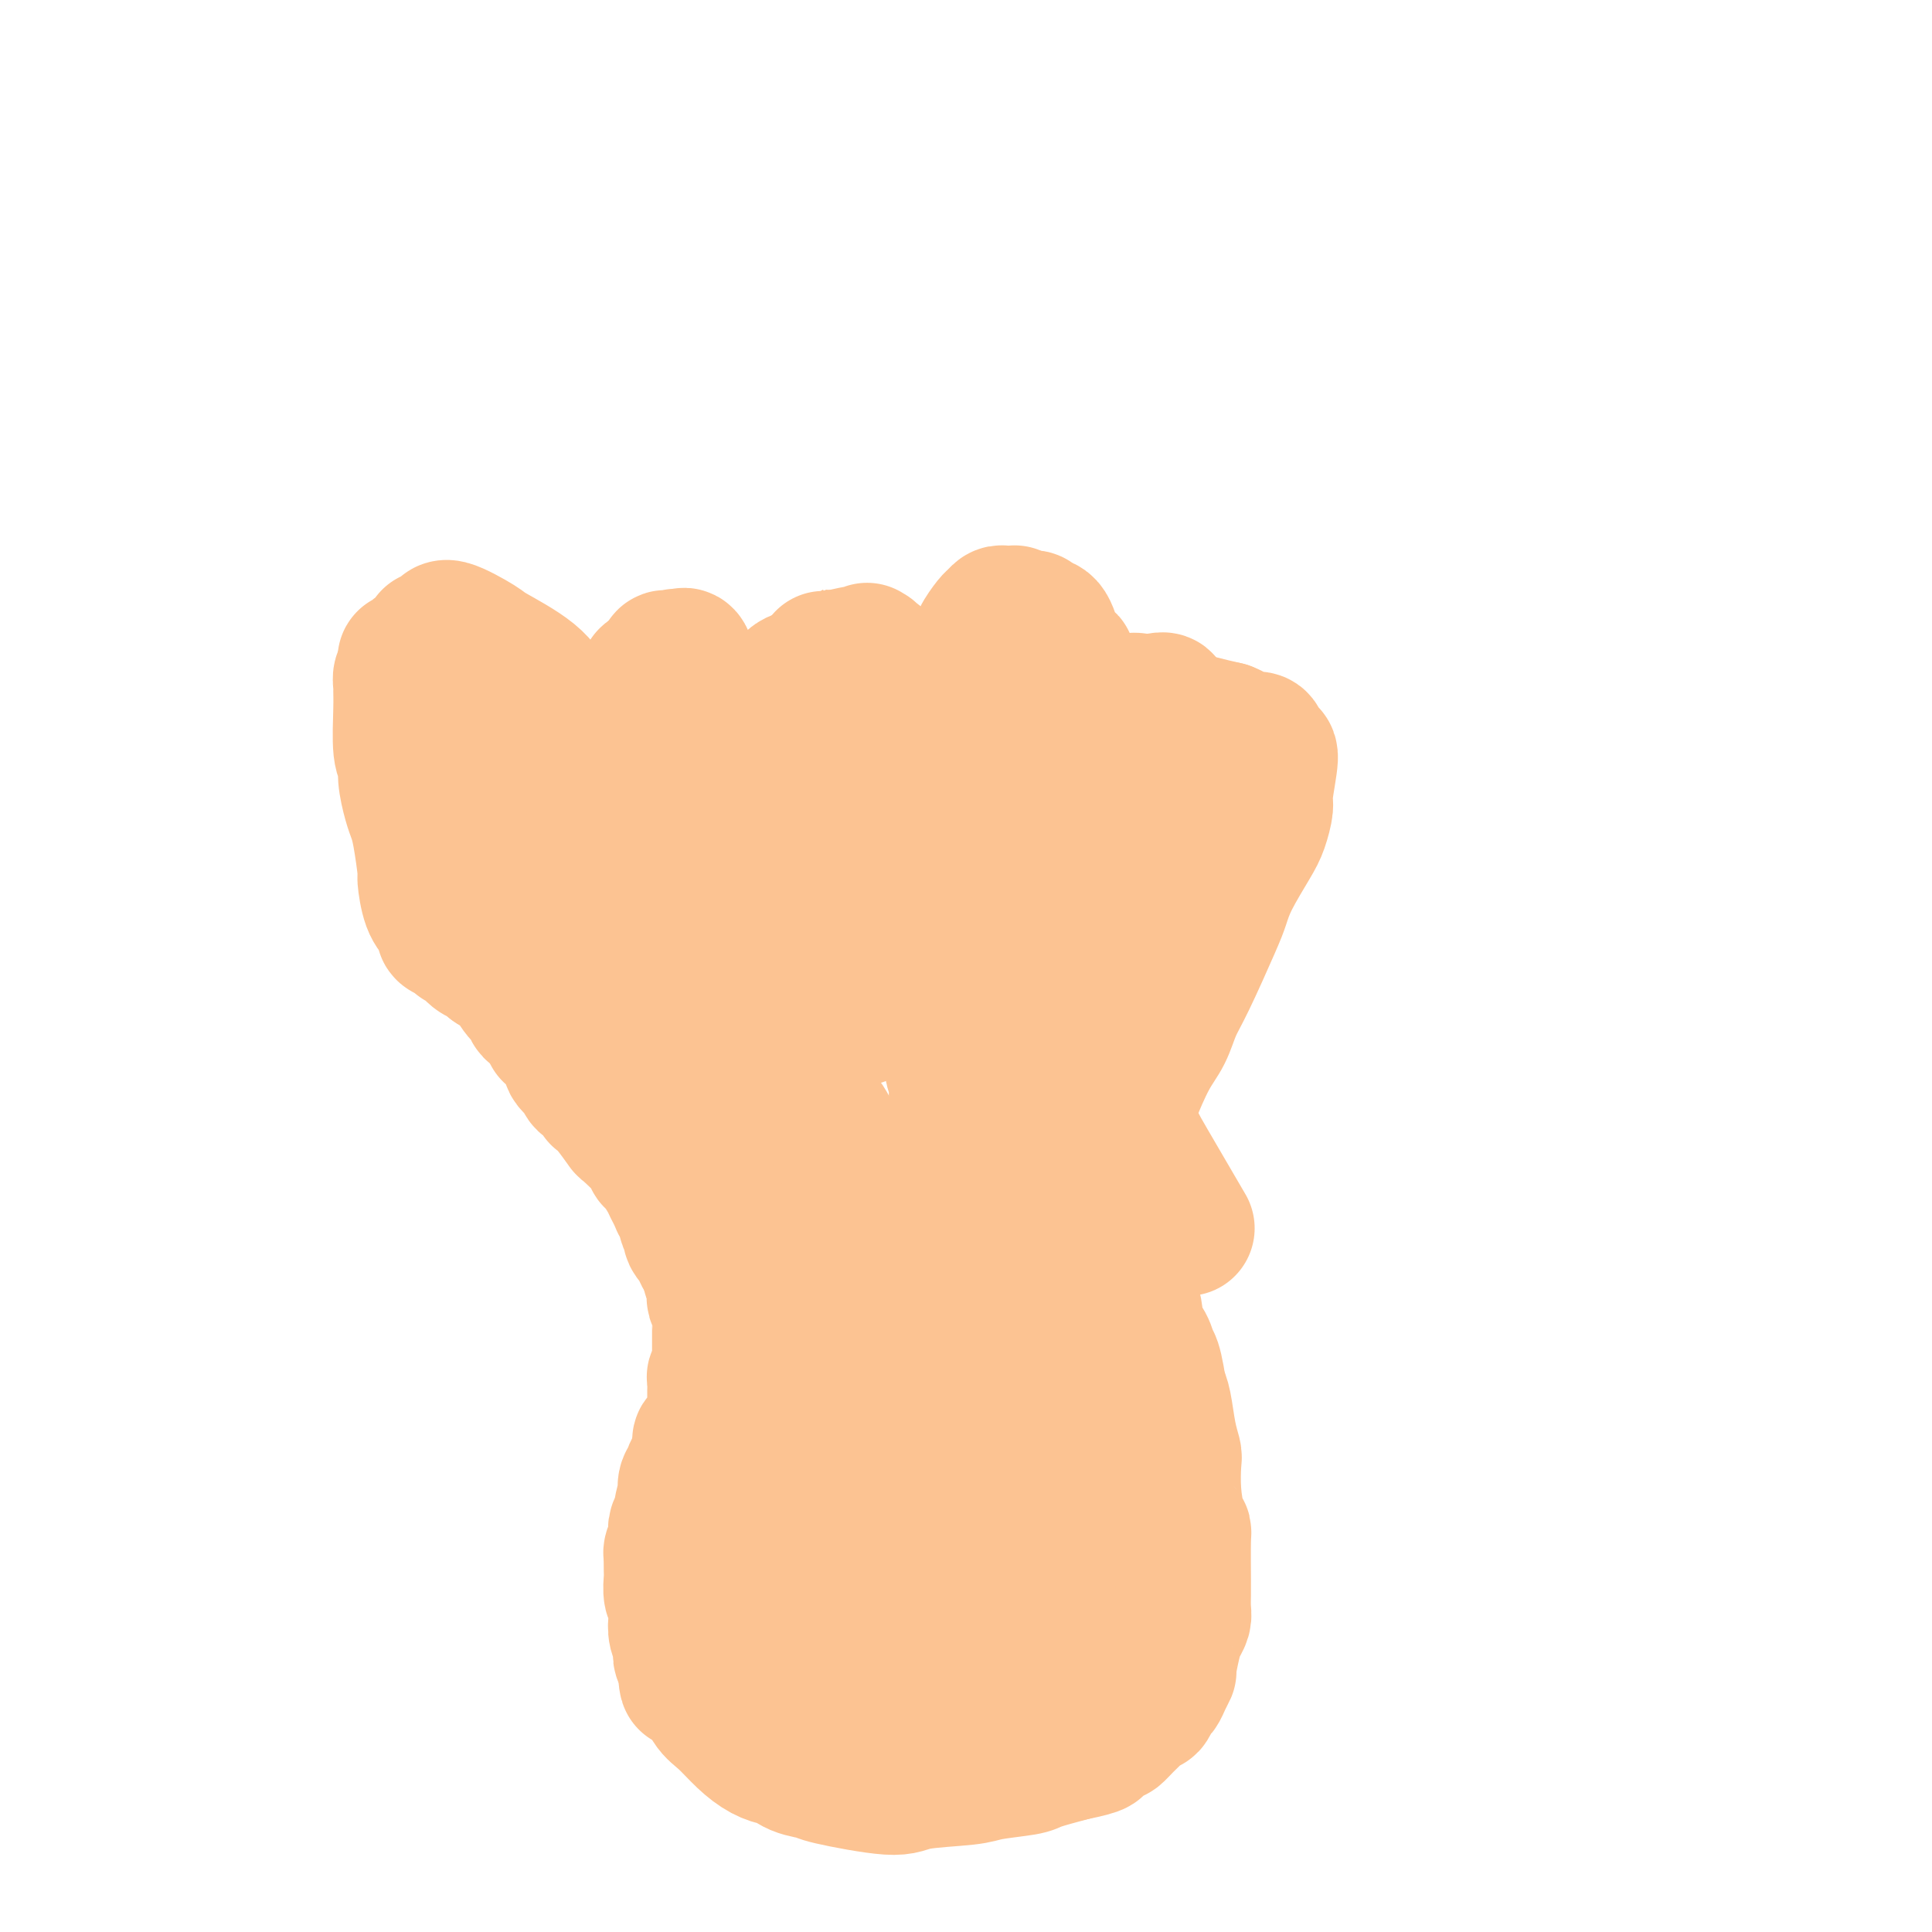 <svg viewBox='0 0 400 400' version='1.1' xmlns='http://www.w3.org/2000/svg' xmlns:xlink='http://www.w3.org/1999/xlink'><g fill='none' stroke='#FCC392' stroke-width='28' stroke-linecap='round' stroke-linejoin='round'><path d='M169,314c-0.084,1.015 -0.167,2.029 0,3c0.167,0.971 0.585,1.897 1,4c0.415,2.103 0.827,5.383 1,7c0.173,1.617 0.106,1.570 0,2c-0.106,0.430 -0.251,1.336 0,2c0.251,0.664 0.896,1.084 1,2c0.104,0.916 -0.335,2.327 0,3c0.335,0.673 1.443,0.608 2,1c0.557,0.392 0.563,1.243 1,2c0.437,0.757 1.307,1.421 2,2c0.693,0.579 1.211,1.072 2,2c0.789,0.928 1.849,2.290 3,3c1.151,0.710 2.392,0.769 3,1c0.608,0.231 0.581,0.635 1,1c0.419,0.365 1.282,0.690 2,1c0.718,0.310 1.291,0.605 2,1c0.709,0.395 1.556,0.892 2,1c0.444,0.108 0.486,-0.171 1,0c0.514,0.171 1.500,0.792 2,1c0.500,0.208 0.516,0.004 1,0c0.484,-0.004 1.438,0.191 3,0c1.562,-0.191 3.732,-0.769 5,-1c1.268,-0.231 1.634,-0.116 2,0'/><path d='M206,352c2.755,-0.180 2.644,-0.629 3,-1c0.356,-0.371 1.181,-0.663 2,-1c0.819,-0.337 1.634,-0.720 2,-1c0.366,-0.280 0.283,-0.456 1,-1c0.717,-0.544 2.233,-1.456 3,-2c0.767,-0.544 0.784,-0.722 1,-1c0.216,-0.278 0.631,-0.658 1,-1c0.369,-0.342 0.691,-0.647 1,-1c0.309,-0.353 0.604,-0.755 1,-1c0.396,-0.245 0.894,-0.332 1,-1c0.106,-0.668 -0.178,-1.918 0,-3c0.178,-1.082 0.819,-1.998 1,-3c0.181,-1.002 -0.098,-2.092 0,-2c0.098,0.092 0.573,1.366 0,-1c-0.573,-2.366 -2.193,-8.372 -3,-11c-0.807,-2.628 -0.799,-1.877 -1,-2c-0.201,-0.123 -0.611,-1.121 -1,-2c-0.389,-0.879 -0.759,-1.639 -1,-2c-0.241,-0.361 -0.354,-0.321 -1,-1c-0.646,-0.679 -1.825,-2.076 -3,-3c-1.175,-0.924 -2.344,-1.376 -3,-2c-0.656,-0.624 -0.797,-1.421 -2,-2c-1.203,-0.579 -3.466,-0.940 -5,-1c-1.534,-0.060 -2.339,0.180 -3,0c-0.661,-0.180 -1.178,-0.779 -2,-1c-0.822,-0.221 -1.949,-0.063 -3,0c-1.051,0.063 -2.025,0.032 -3,0'/><path d='M192,305c-3.374,-0.391 -3.811,-0.369 -4,0c-0.189,0.369 -0.132,1.084 0,1c0.132,-0.084 0.340,-0.966 -1,0c-1.340,0.966 -4.227,3.780 -6,6c-1.773,2.220 -2.432,3.846 -3,5c-0.568,1.154 -1.044,1.836 -2,3c-0.956,1.164 -2.391,2.811 -3,4c-0.609,1.189 -0.391,1.921 0,3c0.391,1.079 0.955,2.507 1,3c0.045,0.493 -0.429,0.051 2,2c2.429,1.949 7.763,6.288 10,8c2.237,1.712 1.378,0.798 2,1c0.622,0.202 2.724,1.520 4,2c1.276,0.480 1.725,0.124 2,0c0.275,-0.124 0.374,-0.014 1,0c0.626,0.014 1.778,-0.068 3,0c1.222,0.068 2.515,0.286 3,0c0.485,-0.286 0.161,-1.078 1,-2c0.839,-0.922 2.841,-1.975 4,-3c1.159,-1.025 1.476,-2.021 2,-3c0.524,-0.979 1.254,-1.939 2,-3c0.746,-1.061 1.509,-2.223 2,-3c0.491,-0.777 0.709,-1.171 1,-2c0.291,-0.829 0.655,-2.094 1,-3c0.345,-0.906 0.673,-1.453 1,-2'/><path d='M215,322c2.395,-3.432 1.384,-1.511 1,-1c-0.384,0.511 -0.139,-0.388 0,-1c0.139,-0.612 0.174,-0.937 0,-1c-0.174,-0.063 -0.555,0.135 -1,0c-0.445,-0.135 -0.953,-0.603 -1,-1c-0.047,-0.397 0.369,-0.723 0,-1c-0.369,-0.277 -1.521,-0.505 -2,-1c-0.479,-0.495 -0.286,-1.256 -2,-2c-1.714,-0.744 -5.337,-1.469 -7,-2c-1.663,-0.531 -1.366,-0.867 -2,-1c-0.634,-0.133 -2.197,-0.061 -3,0c-0.803,0.061 -0.844,0.113 -1,0c-0.156,-0.113 -0.427,-0.389 -1,0c-0.573,0.389 -1.448,1.443 -2,2c-0.552,0.557 -0.781,0.618 -1,1c-0.219,0.382 -0.430,1.087 -1,2c-0.570,0.913 -1.500,2.036 -2,3c-0.500,0.964 -0.568,1.770 -1,2c-0.432,0.230 -1.226,-0.117 -1,1c0.226,1.117 1.472,3.699 2,5c0.528,1.301 0.337,1.320 1,2c0.663,0.680 2.180,2.021 3,3c0.820,0.979 0.941,1.597 2,2c1.059,0.403 3.054,0.591 4,1c0.946,0.409 0.842,1.038 1,1c0.158,-0.038 0.578,-0.742 1,-1c0.422,-0.258 0.844,-0.069 1,0c0.156,0.069 0.044,0.020 0,0c-0.044,-0.020 -0.022,-0.010 0,0'/><path d='M203,335c1.378,0.097 1.323,-0.159 0,-3c-1.323,-2.841 -3.915,-8.266 -5,-11c-1.085,-2.734 -0.662,-2.777 -1,-4c-0.338,-1.223 -1.437,-3.627 -2,-5c-0.563,-1.373 -0.589,-1.714 -1,-3c-0.411,-1.286 -1.205,-3.517 -2,-5c-0.795,-1.483 -1.590,-2.218 -2,-3c-0.410,-0.782 -0.436,-1.612 -2,2c-1.564,3.612 -4.668,11.664 -6,15c-1.332,3.336 -0.893,1.955 -1,2c-0.107,0.045 -0.759,1.515 -1,2c-0.241,0.485 -0.070,-0.016 0,0c0.070,0.016 0.041,0.548 0,1c-0.041,0.452 -0.093,0.822 0,1c0.093,0.178 0.333,0.163 0,0c-0.333,-0.163 -1.238,-0.475 0,0c1.238,0.475 4.619,1.738 8,3'/><path d='M188,327c1.566,1.094 1.482,1.329 3,1c1.518,-0.329 4.639,-1.224 7,-2c2.361,-0.776 3.963,-1.435 5,-2c1.037,-0.565 1.510,-1.037 3,-2c1.490,-0.963 3.997,-2.418 5,-3c1.003,-0.582 0.501,-0.291 0,0'/><path d='M184,298c-3.525,1.101 -7.050,2.202 -9,3c-1.950,0.798 -2.327,1.293 -3,2c-0.673,0.707 -1.644,1.627 -3,3c-1.356,1.373 -3.099,3.200 -4,4c-0.901,0.800 -0.960,0.574 -1,1c-0.040,0.426 -0.059,1.502 0,2c0.059,0.498 0.198,0.416 0,1c-0.198,0.584 -0.734,1.835 -1,3c-0.266,1.165 -0.264,2.245 0,3c0.264,0.755 0.788,1.187 1,3c0.212,1.813 0.110,5.008 0,7c-0.110,1.992 -0.230,2.781 0,4c0.230,1.219 0.809,2.869 1,4c0.191,1.131 -0.005,1.745 0,2c0.005,0.255 0.213,0.153 1,1c0.787,0.847 2.154,2.644 3,4c0.846,1.356 1.172,2.272 2,3c0.828,0.728 2.159,1.269 3,2c0.841,0.731 1.191,1.652 3,3c1.809,1.348 5.075,3.121 7,4c1.925,0.879 2.507,0.863 3,1c0.493,0.137 0.895,0.429 3,1c2.105,0.571 5.913,1.423 8,2c2.087,0.577 2.453,0.879 3,1c0.547,0.121 1.273,0.060 2,0'/><path d='M203,362c5.273,1.151 5.457,-0.472 6,-1c0.543,-0.528 1.445,0.038 2,0c0.555,-0.038 0.762,-0.679 1,-1c0.238,-0.321 0.507,-0.322 2,-1c1.493,-0.678 4.211,-2.034 6,-3c1.789,-0.966 2.649,-1.543 5,-3c2.351,-1.457 6.192,-3.794 8,-5c1.808,-1.206 1.585,-1.280 2,-2c0.415,-0.720 1.470,-2.087 2,-3c0.530,-0.913 0.535,-1.371 1,-3c0.465,-1.629 1.390,-4.428 2,-6c0.610,-1.572 0.907,-1.916 1,-3c0.093,-1.084 -0.017,-2.909 0,-5c0.017,-2.091 0.159,-4.447 0,-6c-0.159,-1.553 -0.621,-2.302 -1,-3c-0.379,-0.698 -0.674,-1.344 -1,-2c-0.326,-0.656 -0.683,-1.320 -1,-2c-0.317,-0.680 -0.593,-1.375 -1,-2c-0.407,-0.625 -0.943,-1.180 -2,-2c-1.057,-0.820 -2.633,-1.903 -4,-3c-1.367,-1.097 -2.523,-2.206 -3,-3c-0.477,-0.794 -0.273,-1.273 -1,-2c-0.727,-0.727 -2.383,-1.701 -3,-2c-0.617,-0.299 -0.193,0.077 -1,-1c-0.807,-1.077 -2.845,-3.608 -4,-5c-1.155,-1.392 -1.426,-1.644 -2,-2c-0.574,-0.356 -1.450,-0.816 -2,-1c-0.550,-0.184 -0.775,-0.092 -1,0'/><path d='M214,290c-4.078,-4.019 -2.272,-2.565 -3,-2c-0.728,0.565 -3.991,0.242 -6,0c-2.009,-0.242 -2.766,-0.405 -4,-1c-1.234,-0.595 -2.947,-1.624 -4,-2c-1.053,-0.376 -1.448,-0.100 -2,0c-0.552,0.100 -1.261,0.024 -2,0c-0.739,-0.024 -1.508,0.005 -2,0c-0.492,-0.005 -0.706,-0.045 -1,0c-0.294,0.045 -0.667,0.173 -2,1c-1.333,0.827 -3.626,2.351 -5,3c-1.374,0.649 -1.829,0.422 -3,1c-1.171,0.578 -3.060,1.962 -5,3c-1.940,1.038 -3.933,1.730 -6,3c-2.067,1.270 -4.210,3.119 -5,4c-0.790,0.881 -0.229,0.796 0,1c0.229,0.204 0.124,0.698 0,1c-0.124,0.302 -0.267,0.412 0,1c0.267,0.588 0.944,1.653 2,4c1.056,2.347 2.490,5.977 3,8c0.510,2.023 0.095,2.439 0,3c-0.095,0.561 0.128,1.267 0,2c-0.128,0.733 -0.609,1.495 -1,2c-0.391,0.505 -0.692,0.754 -1,1c-0.308,0.246 -0.621,0.489 -1,1c-0.379,0.511 -0.822,1.289 -1,1c-0.178,-0.289 -0.089,-1.644 0,-3'/><path d='M165,322c-0.529,-0.915 -0.353,-3.203 0,-5c0.353,-1.797 0.883,-3.101 1,-5c0.117,-1.899 -0.179,-4.391 0,-6c0.179,-1.609 0.833,-2.336 1,-3c0.167,-0.664 -0.151,-1.267 0,-2c0.151,-0.733 0.772,-1.598 1,-3c0.228,-1.402 0.062,-3.342 0,-4c-0.062,-0.658 -0.019,-0.033 0,-1c0.019,-0.967 0.015,-3.525 0,-5c-0.015,-1.475 -0.043,-1.866 0,-2c0.043,-0.134 0.155,-0.013 0,-2c-0.155,-1.987 -0.577,-6.084 -1,-8c-0.423,-1.916 -0.846,-1.651 -1,-2c-0.154,-0.349 -0.040,-1.311 0,-2c0.040,-0.689 0.007,-1.104 0,-2c-0.007,-0.896 0.012,-2.271 0,-3c-0.012,-0.729 -0.055,-0.812 0,-1c0.055,-0.188 0.207,-0.483 0,-1c-0.207,-0.517 -0.774,-1.257 -1,-2c-0.226,-0.743 -0.112,-1.488 0,-2c0.112,-0.512 0.224,-0.791 0,-1c-0.224,-0.209 -0.782,-0.349 -1,-1c-0.218,-0.651 -0.097,-1.813 0,-3c0.097,-1.187 0.170,-2.401 0,-3c-0.170,-0.599 -0.584,-0.584 -1,-1c-0.416,-0.416 -0.833,-1.262 -1,-2c-0.167,-0.738 -0.083,-1.369 0,-2'/><path d='M162,248c-1.172,-6.122 -1.101,-3.426 -1,-3c0.101,0.426 0.233,-1.419 0,-2c-0.233,-0.581 -0.832,0.101 -1,0c-0.168,-0.101 0.096,-0.987 0,-2c-0.096,-1.013 -0.551,-2.155 -1,-3c-0.449,-0.845 -0.891,-1.392 -1,-2c-0.109,-0.608 0.115,-1.275 0,-2c-0.115,-0.725 -0.570,-1.507 -1,-2c-0.430,-0.493 -0.836,-0.698 -1,-1c-0.164,-0.302 -0.086,-0.701 0,-1c0.086,-0.299 0.181,-0.499 0,-1c-0.181,-0.501 -0.636,-1.303 -1,-2c-0.364,-0.697 -0.637,-1.289 -1,-2c-0.363,-0.711 -0.818,-1.541 -1,-2c-0.182,-0.459 -0.092,-0.547 0,-1c0.092,-0.453 0.184,-1.271 0,-2c-0.184,-0.729 -0.645,-1.369 -1,-2c-0.355,-0.631 -0.603,-1.253 -1,-2c-0.397,-0.747 -0.942,-1.618 -1,-2c-0.058,-0.382 0.373,-0.273 0,-1c-0.373,-0.727 -1.549,-2.289 -2,-3c-0.451,-0.711 -0.176,-0.572 0,-1c0.176,-0.428 0.255,-1.423 0,-2c-0.255,-0.577 -0.842,-0.735 -1,-1c-0.158,-0.265 0.112,-0.638 0,-1c-0.112,-0.362 -0.607,-0.713 -1,-1c-0.393,-0.287 -0.684,-0.511 -1,-1c-0.316,-0.489 -0.658,-1.245 -1,-2'/><path d='M144,201c-3.173,-7.085 -2.104,-1.299 -2,0c0.104,1.299 -0.756,-1.891 -1,-3c-0.244,-1.109 0.127,-0.139 0,0c-0.127,0.139 -0.751,-0.554 -1,-1c-0.249,-0.446 -0.122,-0.645 0,-1c0.122,-0.355 0.239,-0.865 0,-1c-0.239,-0.135 -0.834,0.105 -1,0c-0.166,-0.105 0.097,-0.556 0,-1c-0.097,-0.444 -0.554,-0.881 -1,-1c-0.446,-0.119 -0.883,0.082 -1,0c-0.117,-0.082 0.084,-0.445 0,-1c-0.084,-0.555 -0.453,-1.301 0,-1c0.453,0.301 1.726,1.651 3,3'/><path d='M140,194c0.405,-0.226 3.418,2.708 5,4c1.582,1.292 1.734,0.940 2,1c0.266,0.060 0.647,0.531 1,1c0.353,0.469 0.677,0.935 2,2c1.323,1.065 3.643,2.728 5,4c1.357,1.272 1.749,2.154 2,3c0.251,0.846 0.359,1.656 1,2c0.641,0.344 1.815,0.220 3,1c1.185,0.780 2.381,2.462 3,4c0.619,1.538 0.660,2.932 1,4c0.340,1.068 0.979,1.808 2,4c1.021,2.192 2.423,5.834 3,7c0.577,1.166 0.328,-0.143 2,3c1.672,3.143 5.263,10.739 7,14c1.737,3.261 1.618,2.186 2,3c0.382,0.814 1.264,3.518 2,5c0.736,1.482 1.324,1.744 2,3c0.676,1.256 1.439,3.507 2,5c0.561,1.493 0.921,2.230 1,3c0.079,0.770 -0.122,1.575 0,2c0.122,0.425 0.568,0.470 1,3c0.432,2.530 0.851,7.545 1,10c0.149,2.455 0.029,2.351 0,3c-0.029,0.649 0.033,2.050 0,4c-0.033,1.950 -0.163,4.448 0,6c0.163,1.552 0.618,2.158 1,3c0.382,0.842 0.691,1.921 1,3'/><path d='M192,301c1.209,7.465 0.730,5.127 1,5c0.270,-0.127 1.287,1.958 2,3c0.713,1.042 1.122,1.043 2,2c0.878,0.957 2.225,2.871 3,4c0.775,1.129 0.979,1.473 2,2c1.021,0.527 2.860,1.238 4,2c1.140,0.762 1.581,1.577 2,2c0.419,0.423 0.817,0.454 2,1c1.183,0.546 3.150,1.607 4,2c0.850,0.393 0.582,0.119 1,0c0.418,-0.119 1.523,-0.083 2,0c0.477,0.083 0.327,0.215 1,0c0.673,-0.215 2.169,-0.775 3,-1c0.831,-0.225 0.995,-0.114 1,0c0.005,0.114 -0.151,0.230 0,0c0.151,-0.230 0.607,-0.805 1,-1c0.393,-0.195 0.722,-0.009 1,0c0.278,0.009 0.505,-0.157 1,-1c0.495,-0.843 1.260,-2.362 2,-3c0.740,-0.638 1.456,-0.395 2,-1c0.544,-0.605 0.916,-2.058 1,-3c0.084,-0.942 -0.121,-1.371 0,-2c0.121,-0.629 0.568,-1.456 1,-2c0.432,-0.544 0.848,-0.806 1,-2c0.152,-1.194 0.041,-3.322 0,-5c-0.041,-1.678 -0.012,-2.908 0,-4c0.012,-1.092 0.006,-2.046 0,-3'/><path d='M232,296c0.150,-4.504 -0.474,-6.764 -1,-8c-0.526,-1.236 -0.953,-1.447 -1,-2c-0.047,-0.553 0.287,-1.446 0,-2c-0.287,-0.554 -1.195,-0.768 -2,-2c-0.805,-1.232 -1.507,-3.481 -2,-5c-0.493,-1.519 -0.776,-2.308 -1,-3c-0.224,-0.692 -0.389,-1.288 -1,-2c-0.611,-0.712 -1.668,-1.540 -2,-3c-0.332,-1.460 0.062,-3.551 0,-5c-0.062,-1.449 -0.580,-2.255 -1,-3c-0.420,-0.745 -0.743,-1.428 -1,-2c-0.257,-0.572 -0.447,-1.033 -1,-3c-0.553,-1.967 -1.469,-5.441 -2,-7c-0.531,-1.559 -0.677,-1.204 -1,-2c-0.323,-0.796 -0.822,-2.742 -1,-4c-0.178,-1.258 -0.034,-1.826 0,-2c0.034,-0.174 -0.044,0.046 0,-1c0.044,-1.046 0.208,-3.358 0,-5c-0.208,-1.642 -0.788,-2.613 -1,-3c-0.212,-0.387 -0.057,-0.188 0,-1c0.057,-0.812 0.014,-2.634 0,-4c-0.014,-1.366 0.000,-2.275 0,-3c-0.000,-0.725 -0.015,-1.264 0,-2c0.015,-0.736 0.059,-1.667 0,-3c-0.059,-1.333 -0.222,-3.069 0,-5c0.222,-1.931 0.829,-4.058 1,-5c0.171,-0.942 -0.094,-0.698 0,-1c0.094,-0.302 0.547,-1.151 1,-2'/><path d='M216,206c0.399,-6.331 0.895,-3.660 1,-3c0.105,0.660 -0.182,-0.691 0,-2c0.182,-1.309 0.832,-2.574 1,-3c0.168,-0.426 -0.147,-0.011 0,0c0.147,0.011 0.756,-0.382 1,-1c0.244,-0.618 0.122,-1.461 0,-2c-0.122,-0.539 -0.243,-0.773 0,-1c0.243,-0.227 0.849,-0.445 1,-1c0.151,-0.555 -0.152,-1.447 0,-2c0.152,-0.553 0.758,-0.767 1,-1c0.242,-0.233 0.119,-0.484 0,-1c-0.119,-0.516 -0.235,-1.297 0,-2c0.235,-0.703 0.822,-1.328 1,-2c0.178,-0.672 -0.054,-1.391 0,-1c0.054,0.391 0.393,1.892 1,3c0.607,1.108 1.483,1.822 2,4c0.517,2.178 0.675,5.821 1,8c0.325,2.179 0.818,2.894 1,4c0.182,1.106 0.052,2.602 0,6c-0.052,3.398 -0.026,8.699 0,14'/><path d='M227,223c-0.466,5.066 -1.631,7.732 -2,9c-0.369,1.268 0.059,1.138 0,3c-0.059,1.862 -0.604,5.717 -1,8c-0.396,2.283 -0.641,2.993 -1,5c-0.359,2.007 -0.831,5.310 -1,7c-0.169,1.690 -0.034,1.766 0,2c0.034,0.234 -0.031,0.626 0,1c0.031,0.374 0.160,0.729 0,1c-0.160,0.271 -0.609,0.457 0,2c0.609,1.543 2.277,4.442 3,7c0.723,2.558 0.503,4.776 2,10c1.497,5.224 4.713,13.456 6,17c1.287,3.544 0.646,2.400 1,3c0.354,0.600 1.703,2.944 2,4c0.297,1.056 -0.459,0.823 0,1c0.459,0.177 2.131,0.765 1,0c-1.131,-0.765 -5.066,-2.882 -9,-5'/><path d='M228,298c-2.980,-2.402 -6.431,-6.408 -8,-8c-1.569,-1.592 -1.255,-0.769 -2,-2c-0.745,-1.231 -2.549,-4.517 -4,-6c-1.451,-1.483 -2.551,-1.163 -3,-2c-0.449,-0.837 -0.249,-2.829 -2,-6c-1.751,-3.171 -5.454,-7.519 -7,-10c-1.546,-2.481 -0.936,-3.094 -1,-4c-0.064,-0.906 -0.802,-2.105 -1,-3c-0.198,-0.895 0.144,-1.484 0,-2c-0.144,-0.516 -0.775,-0.957 -1,-2c-0.225,-1.043 -0.045,-2.687 0,-5c0.045,-2.313 -0.044,-5.296 0,-8c0.044,-2.704 0.222,-5.128 0,-6c-0.222,-0.872 -0.844,-0.192 -1,-2c-0.156,-1.808 0.154,-6.104 0,-8c-0.154,-1.896 -0.773,-1.391 -1,-4c-0.227,-2.609 -0.062,-8.334 0,-11c0.062,-2.666 0.020,-2.275 0,-3c-0.020,-0.725 -0.019,-2.565 0,-4c0.019,-1.435 0.057,-2.463 0,-4c-0.057,-1.537 -0.207,-3.582 0,-5c0.207,-1.418 0.772,-2.209 1,-3c0.228,-0.791 0.119,-1.582 0,-2c-0.119,-0.418 -0.248,-0.463 0,-1c0.248,-0.537 0.875,-1.568 1,-2c0.125,-0.432 -0.250,-0.266 0,-1c0.250,-0.734 1.125,-2.367 2,-4'/><path d='M201,180c0.573,-1.906 0.006,-0.172 0,0c-0.006,0.172 0.551,-1.220 1,-2c0.449,-0.780 0.792,-0.948 1,-1c0.208,-0.052 0.282,0.012 1,-1c0.718,-1.012 2.079,-3.101 3,-4c0.921,-0.899 1.403,-0.608 2,-1c0.597,-0.392 1.309,-1.468 2,-2c0.691,-0.532 1.362,-0.522 2,-1c0.638,-0.478 1.244,-1.446 2,-2c0.756,-0.554 1.663,-0.695 2,-1c0.337,-0.305 0.104,-0.775 0,-1c-0.104,-0.225 -0.080,-0.207 0,0c0.080,0.207 0.217,0.602 1,0c0.783,-0.602 2.213,-2.200 3,-3c0.787,-0.800 0.932,-0.802 1,-1c0.068,-0.198 0.060,-0.593 0,-1c-0.060,-0.407 -0.174,-0.826 0,-1c0.174,-0.174 0.634,-0.103 1,0c0.366,0.103 0.637,0.238 1,0c0.363,-0.238 0.817,-0.848 1,-1c0.183,-0.152 0.096,0.155 0,0c-0.096,-0.155 -0.201,-0.774 0,-1c0.201,-0.226 0.708,-0.061 1,0c0.292,0.061 0.369,0.017 1,0c0.631,-0.017 1.815,-0.009 3,0'/><path d='M230,156c2.196,-0.701 3.687,-1.455 5,-2c1.313,-0.545 2.447,-0.881 3,-1c0.553,-0.119 0.526,-0.022 1,0c0.474,0.022 1.449,-0.033 2,0c0.551,0.033 0.677,0.152 1,0c0.323,-0.152 0.841,-0.577 1,-1c0.159,-0.423 -0.042,-0.845 0,-1c0.042,-0.155 0.326,-0.042 0,0c-0.326,0.042 -1.264,0.014 -2,0c-0.736,-0.014 -1.271,-0.015 -2,0c-0.729,0.015 -1.651,0.045 -3,0c-1.349,-0.045 -3.124,-0.167 -4,0c-0.876,0.167 -0.851,0.622 -1,1c-0.149,0.378 -0.471,0.679 -1,1c-0.529,0.321 -1.264,0.660 -2,1'/><path d='M228,154c-2.564,0.694 -1.476,0.929 -1,1c0.476,0.071 0.338,-0.023 0,1c-0.338,1.023 -0.875,3.163 -1,4c-0.125,0.837 0.163,0.370 0,1c-0.163,0.630 -0.776,2.358 -1,3c-0.224,0.642 -0.060,0.198 0,1c0.060,0.802 0.018,2.850 0,4c-0.018,1.150 -0.010,1.401 0,2c0.010,0.599 0.021,1.545 0,2c-0.021,0.455 -0.074,0.417 0,1c0.074,0.583 0.276,1.786 0,2c-0.276,0.214 -1.031,-0.559 0,1c1.031,1.559 3.849,5.452 5,7c1.151,1.548 0.634,0.752 1,1c0.366,0.248 1.613,1.541 2,2c0.387,0.459 -0.088,0.085 0,0c0.088,-0.085 0.739,0.119 1,0c0.261,-0.119 0.130,-0.559 0,-1'/><path d='M234,186c1.030,0.326 -0.895,-3.859 -2,-6c-1.105,-2.141 -1.392,-2.237 -2,-3c-0.608,-0.763 -1.539,-2.193 -2,-3c-0.461,-0.807 -0.452,-0.990 -1,-2c-0.548,-1.010 -1.651,-2.848 -2,-4c-0.349,-1.152 0.057,-1.618 0,-2c-0.057,-0.382 -0.576,-0.681 -1,-1c-0.424,-0.319 -0.753,-0.659 -1,-1c-0.247,-0.341 -0.413,-0.684 -1,-1c-0.587,-0.316 -1.595,-0.606 -2,-1c-0.405,-0.394 -0.207,-0.893 -1,-1c-0.793,-0.107 -2.576,0.178 -4,0c-1.424,-0.178 -2.491,-0.817 -3,-1c-0.509,-0.183 -0.462,0.092 -1,0c-0.538,-0.092 -1.660,-0.551 -2,-1c-0.340,-0.449 0.101,-0.889 0,-1c-0.101,-0.111 -0.745,0.107 -1,0c-0.255,-0.107 -0.122,-0.537 0,-1c0.122,-0.463 0.233,-0.957 0,-1c-0.233,-0.043 -0.810,0.365 -1,0c-0.190,-0.365 0.005,-1.502 0,-2c-0.005,-0.498 -0.212,-0.357 0,-1c0.212,-0.643 0.841,-2.070 1,-3c0.159,-0.930 -0.153,-1.363 0,-2c0.153,-0.637 0.772,-1.479 1,-3c0.228,-1.521 0.065,-3.720 0,-5c-0.065,-1.280 -0.033,-1.640 0,-2'/><path d='M209,138c0.226,-4.079 0.792,-3.776 1,-4c0.208,-0.224 0.057,-0.974 0,-2c-0.057,-1.026 -0.019,-2.327 0,-3c0.019,-0.673 0.020,-0.716 0,-1c-0.020,-0.284 -0.061,-0.808 0,-1c0.061,-0.192 0.224,-0.052 0,0c-0.224,0.052 -0.834,0.018 -1,0c-0.166,-0.018 0.111,-0.018 0,0c-0.111,0.018 -0.612,0.054 -1,0c-0.388,-0.054 -0.663,-0.198 -1,0c-0.337,0.198 -0.735,0.737 -1,1c-0.265,0.263 -0.397,0.250 -1,1c-0.603,0.750 -1.678,2.264 -2,3c-0.322,0.736 0.110,0.694 0,1c-0.110,0.306 -0.762,0.959 -1,2c-0.238,1.041 -0.064,2.470 0,5c0.064,2.530 0.017,6.163 0,9c-0.017,2.837 -0.005,4.879 0,7c0.005,2.121 0.001,4.321 0,6c-0.001,1.679 -0.000,2.837 0,4c0.000,1.163 0.000,2.332 0,3c-0.000,0.668 -0.000,0.834 0,1'/><path d='M202,170c0.178,5.697 0.622,2.440 1,2c0.378,-0.440 0.689,1.936 1,3c0.311,1.064 0.620,0.815 1,1c0.380,0.185 0.829,0.805 1,1c0.171,0.195 0.062,-0.034 0,0c-0.062,0.034 -0.077,0.330 0,1c0.077,0.670 0.246,1.712 0,2c-0.246,0.288 -0.906,-0.179 -1,0c-0.094,0.179 0.377,1.004 0,2c-0.377,0.996 -1.603,2.163 -2,3c-0.397,0.837 0.035,1.343 0,2c-0.035,0.657 -0.537,1.465 -1,2c-0.463,0.535 -0.886,0.795 -1,1c-0.114,0.205 0.082,0.353 0,0c-0.082,-0.353 -0.442,-1.208 -1,-2c-0.558,-0.792 -1.315,-1.522 -2,-2c-0.685,-0.478 -1.300,-0.706 -2,-2c-0.700,-1.294 -1.486,-3.656 -2,-5c-0.514,-1.344 -0.757,-1.672 -1,-2'/><path d='M193,177c-1.814,-2.699 -1.848,-3.445 -2,-4c-0.152,-0.555 -0.423,-0.918 -1,-2c-0.577,-1.082 -1.461,-2.881 -2,-4c-0.539,-1.119 -0.732,-1.557 -1,-2c-0.268,-0.443 -0.612,-0.892 -1,-1c-0.388,-0.108 -0.821,0.126 -1,0c-0.179,-0.126 -0.102,-0.612 0,-1c0.102,-0.388 0.231,-0.677 0,-1c-0.231,-0.323 -0.823,-0.678 -1,-1c-0.177,-0.322 0.061,-0.610 0,-1c-0.061,-0.390 -0.420,-0.883 -1,-2c-0.580,-1.117 -1.379,-2.858 -2,-4c-0.621,-1.142 -1.063,-1.686 -1,-2c0.063,-0.314 0.630,-0.398 0,-2c-0.630,-1.602 -2.456,-4.720 -3,-6c-0.544,-1.280 0.195,-0.721 0,-1c-0.195,-0.279 -1.323,-1.395 -2,-2c-0.677,-0.605 -0.902,-0.698 -1,-1c-0.098,-0.302 -0.067,-0.813 0,-1c0.067,-0.187 0.172,-0.050 0,0c-0.172,0.050 -0.621,0.014 -1,0c-0.379,-0.014 -0.690,-0.007 -1,0'/><path d='M172,139c-3.204,-5.826 -0.714,-1.390 0,0c0.714,1.390 -0.348,-0.264 -1,0c-0.652,0.264 -0.892,2.448 -1,4c-0.108,1.552 -0.083,2.471 0,4c0.083,1.529 0.222,3.666 0,4c-0.222,0.334 -0.807,-1.136 0,3c0.807,4.136 3.005,13.878 4,18c0.995,4.122 0.789,2.624 1,2c0.211,-0.624 0.841,-0.376 1,0c0.159,0.376 -0.154,0.879 0,1c0.154,0.121 0.773,-0.139 1,0c0.227,0.139 0.061,0.677 0,1c-0.061,0.323 -0.016,0.430 0,1c0.016,0.570 0.004,1.601 0,2c-0.004,0.399 -0.000,0.165 0,2c0.000,1.835 -0.004,5.737 0,8c0.004,2.263 0.015,2.886 0,4c-0.015,1.114 -0.057,2.718 0,4c0.057,1.282 0.211,2.240 0,3c-0.211,0.760 -0.788,1.320 -1,2c-0.212,0.680 -0.061,1.480 0,2c0.061,0.520 0.030,0.760 0,1'/><path d='M176,205c-0.211,4.459 -0.240,1.605 0,1c0.240,-0.605 0.749,1.038 1,2c0.251,0.962 0.244,1.243 0,1c-0.244,-0.243 -0.724,-1.008 0,0c0.724,1.008 2.654,3.791 0,0c-2.654,-3.791 -9.892,-14.157 -13,-18c-3.108,-3.843 -2.086,-1.164 -2,-1c0.086,0.164 -0.764,-2.189 -1,-3c-0.236,-0.811 0.143,-0.080 0,0c-0.143,0.080 -0.808,-0.489 -1,-1c-0.192,-0.511 0.089,-0.962 0,-1c-0.089,-0.038 -0.550,0.338 -1,0c-0.450,-0.338 -0.891,-1.390 -1,-2c-0.109,-0.610 0.112,-0.777 0,-1c-0.112,-0.223 -0.558,-0.502 -1,-1c-0.442,-0.498 -0.881,-1.216 -1,-2c-0.119,-0.784 0.083,-1.634 0,-2c-0.083,-0.366 -0.452,-0.247 -1,-1c-0.548,-0.753 -1.274,-2.376 -2,-4'/><path d='M153,172c-3.819,-5.913 -1.366,-2.695 -1,-2c0.366,0.695 -1.356,-1.133 -2,-2c-0.644,-0.867 -0.210,-0.774 0,-1c0.210,-0.226 0.196,-0.771 0,-1c-0.196,-0.229 -0.575,-0.143 -1,0c-0.425,0.143 -0.895,0.344 -1,0c-0.105,-0.344 0.154,-1.233 0,-2c-0.154,-0.767 -0.720,-1.411 -2,-3c-1.280,-1.589 -3.274,-4.124 -4,-5c-0.726,-0.876 -0.185,-0.094 0,0c0.185,0.094 0.012,-0.500 0,-1c-0.012,-0.500 0.136,-0.907 0,-1c-0.136,-0.093 -0.558,0.126 -1,0c-0.442,-0.126 -0.906,-0.597 -1,-1c-0.094,-0.403 0.181,-0.737 0,-1c-0.181,-0.263 -0.818,-0.455 -1,-1c-0.182,-0.545 0.091,-1.441 0,-2c-0.091,-0.559 -0.545,-0.779 -1,-1'/><path d='M138,148c-2.542,-4.117 -1.397,-2.409 -1,-2c0.397,0.409 0.046,-0.482 0,-1c-0.046,-0.518 0.212,-0.663 0,-1c-0.212,-0.337 -0.895,-0.865 -1,-1c-0.105,-0.135 0.366,0.123 0,0c-0.366,-0.123 -1.570,-0.628 -2,-1c-0.430,-0.372 -0.086,-0.610 0,-1c0.086,-0.390 -0.087,-0.932 0,-1c0.087,-0.068 0.434,0.338 0,1c-0.434,0.662 -1.648,1.579 -2,2c-0.352,0.421 0.157,0.345 0,5c-0.157,4.655 -0.981,14.042 -1,19c-0.019,4.958 0.766,5.486 1,9c0.234,3.514 -0.081,10.014 0,13c0.081,2.986 0.560,2.458 1,3c0.440,0.542 0.840,2.155 1,3c0.160,0.845 0.080,0.923 0,1'/><path d='M134,196c0.852,4.954 1.481,2.840 2,2c0.519,-0.840 0.927,-0.405 1,0c0.073,0.405 -0.191,0.781 0,1c0.191,0.219 0.835,0.283 1,0c0.165,-0.283 -0.150,-0.912 -1,-2c-0.850,-1.088 -2.236,-2.634 -3,-4c-0.764,-1.366 -0.905,-2.550 -1,-3c-0.095,-0.450 -0.145,-0.164 -1,-1c-0.855,-0.836 -2.514,-2.793 -3,-4c-0.486,-1.207 0.203,-1.664 0,-2c-0.203,-0.336 -1.296,-0.550 -2,-1c-0.704,-0.450 -1.019,-1.136 -1,-2c0.019,-0.864 0.373,-1.906 0,-3c-0.373,-1.094 -1.471,-2.242 -2,-3c-0.529,-0.758 -0.489,-1.127 -1,-2c-0.511,-0.873 -1.575,-2.249 -2,-3c-0.425,-0.751 -0.213,-0.875 0,-1'/><path d='M121,168c-3.015,-4.983 -3.052,-2.442 -3,-2c0.052,0.442 0.193,-1.215 0,-2c-0.193,-0.785 -0.720,-0.697 -1,-1c-0.280,-0.303 -0.313,-0.997 -1,-2c-0.687,-1.003 -2.028,-2.315 -3,-3c-0.972,-0.685 -1.573,-0.744 -2,-1c-0.427,-0.256 -0.678,-0.709 -1,-1c-0.322,-0.291 -0.714,-0.421 -1,-1c-0.286,-0.579 -0.466,-1.609 -1,-2c-0.534,-0.391 -1.423,-0.143 -2,0c-0.577,0.143 -0.841,0.181 -1,0c-0.159,-0.181 -0.214,-0.581 -1,-1c-0.786,-0.419 -2.305,-0.855 -3,-1c-0.695,-0.145 -0.568,0.003 -1,0c-0.432,-0.003 -1.422,-0.156 -2,0c-0.578,0.156 -0.742,0.620 -1,1c-0.258,0.380 -0.609,0.675 -1,1c-0.391,0.325 -0.823,0.678 -1,1c-0.177,0.322 -0.100,0.612 0,1c0.100,0.388 0.223,0.873 0,1c-0.223,0.127 -0.792,-0.104 -1,0c-0.208,0.104 -0.056,0.543 0,1c0.056,0.457 0.015,0.931 0,1c-0.015,0.069 -0.004,-0.266 0,0c0.004,0.266 0.002,1.133 0,2'/><path d='M94,160c-0.623,1.505 -0.181,0.767 0,1c0.181,0.233 0.101,1.439 0,2c-0.101,0.561 -0.223,0.479 0,1c0.223,0.521 0.792,1.646 1,2c0.208,0.354 0.056,-0.063 0,0c-0.056,0.063 -0.015,0.607 0,1c0.015,0.393 0.004,0.635 0,1c-0.004,0.365 -0.002,0.853 0,1c0.002,0.147 0.003,-0.047 0,0c-0.003,0.047 -0.011,0.334 0,1c0.011,0.666 0.040,1.712 0,2c-0.040,0.288 -0.150,-0.183 0,0c0.150,0.183 0.560,1.019 1,2c0.440,0.981 0.910,2.107 1,3c0.090,0.893 -0.200,1.552 0,2c0.200,0.448 0.890,0.684 1,1c0.110,0.316 -0.360,0.710 0,1c0.360,0.290 1.549,0.475 2,1c0.451,0.525 0.162,1.388 0,2c-0.162,0.612 -0.197,0.972 0,1c0.197,0.028 0.628,-0.278 1,0c0.372,0.278 0.686,1.139 1,2'/><path d='M102,187c1.339,4.283 0.688,1.490 1,1c0.312,-0.490 1.588,1.321 2,2c0.412,0.679 -0.040,0.224 0,0c0.040,-0.224 0.573,-0.219 1,0c0.427,0.219 0.749,0.650 1,1c0.251,0.350 0.429,0.620 1,1c0.571,0.380 1.533,0.872 2,1c0.467,0.128 0.438,-0.106 1,0c0.562,0.106 1.714,0.553 2,1c0.286,0.447 -0.293,0.894 0,1c0.293,0.106 1.458,-0.129 2,0c0.542,0.129 0.460,0.624 1,1c0.540,0.376 1.702,0.635 2,1c0.298,0.365 -0.269,0.836 0,1c0.269,0.164 1.372,0.020 2,0c0.628,-0.020 0.779,0.085 1,0c0.221,-0.085 0.511,-0.360 1,0c0.489,0.360 1.178,1.355 2,2c0.822,0.645 1.777,0.942 2,1c0.223,0.058 -0.285,-0.122 0,0c0.285,0.122 1.361,0.544 2,1c0.639,0.456 0.839,0.944 1,1c0.161,0.056 0.284,-0.319 1,0c0.716,0.319 2.027,1.333 3,2c0.973,0.667 1.608,0.987 2,1c0.392,0.013 0.541,-0.282 1,0c0.459,0.282 1.230,1.141 2,2'/><path d='M138,208c6.053,3.505 3.185,1.768 2,1c-1.185,-0.768 -0.686,-0.568 0,0c0.686,0.568 1.560,1.505 2,2c0.440,0.495 0.447,0.550 1,1c0.553,0.450 1.654,1.295 2,2c0.346,0.705 -0.061,1.270 0,2c0.061,0.730 0.591,1.624 1,2c0.409,0.376 0.699,0.234 1,1c0.301,0.766 0.615,2.441 1,3c0.385,0.559 0.842,0.003 1,0c0.158,-0.003 0.017,0.547 0,1c-0.017,0.453 0.090,0.808 0,1c-0.090,0.192 -0.376,0.222 -1,0c-0.624,-0.222 -1.586,-0.696 -2,-1c-0.414,-0.304 -0.281,-0.437 -1,-1c-0.719,-0.563 -2.291,-1.554 -3,-2c-0.709,-0.446 -0.555,-0.346 -2,-2c-1.445,-1.654 -4.489,-5.063 -6,-7c-1.511,-1.937 -1.490,-2.404 -2,-3c-0.510,-0.596 -1.551,-1.323 -2,-2c-0.449,-0.677 -0.306,-1.305 -1,-2c-0.694,-0.695 -2.225,-1.456 -3,-2c-0.775,-0.544 -0.793,-0.870 -1,-1c-0.207,-0.130 -0.604,-0.065 -1,0'/><path d='M124,201c-4.280,-3.719 -2.979,-2.516 -3,-2c-0.021,0.516 -1.364,0.346 -2,0c-0.636,-0.346 -0.565,-0.867 -1,-1c-0.435,-0.133 -1.377,0.122 -2,0c-0.623,-0.122 -0.926,-0.621 -2,-1c-1.074,-0.379 -2.918,-0.638 -4,-1c-1.082,-0.362 -1.404,-0.829 -2,-1c-0.596,-0.171 -1.468,-0.048 -2,0c-0.532,0.048 -0.724,0.019 -1,0c-0.276,-0.019 -0.635,-0.030 -1,0c-0.365,0.030 -0.735,0.099 -1,0c-0.265,-0.099 -0.425,-0.368 -1,0c-0.575,0.368 -1.564,1.373 -2,2c-0.436,0.627 -0.318,0.875 0,1c0.318,0.125 0.837,0.125 1,0c0.163,-0.125 -0.029,-0.375 0,0c0.029,0.375 0.279,1.375 1,2c0.721,0.625 1.913,0.874 3,2c1.087,1.126 2.070,3.128 3,4c0.930,0.872 1.806,0.615 2,1c0.194,0.385 -0.294,1.411 0,2c0.294,0.589 1.370,0.740 2,1c0.630,0.260 0.815,0.630 1,1'/><path d='M113,211c2.205,2.892 1.216,3.121 1,3c-0.216,-0.121 0.341,-0.591 1,0c0.659,0.591 1.418,2.242 2,3c0.582,0.758 0.985,0.621 1,1c0.015,0.379 -0.360,1.272 0,2c0.360,0.728 1.454,1.290 2,2c0.546,0.710 0.543,1.567 1,2c0.457,0.433 1.374,0.443 2,1c0.626,0.557 0.963,1.662 1,2c0.037,0.338 -0.225,-0.093 0,0c0.225,0.093 0.935,0.708 2,2c1.065,1.292 2.483,3.262 3,4c0.517,0.738 0.131,0.246 1,1c0.869,0.754 2.992,2.754 4,4c1.008,1.246 0.900,1.737 1,2c0.100,0.263 0.408,0.298 1,1c0.592,0.702 1.469,2.071 2,3c0.531,0.929 0.715,1.419 1,2c0.285,0.581 0.669,1.254 1,2c0.331,0.746 0.608,1.565 1,2c0.392,0.435 0.897,0.488 1,1c0.103,0.512 -0.197,1.484 0,2c0.197,0.516 0.893,0.575 1,1c0.107,0.425 -0.373,1.217 0,2c0.373,0.783 1.601,1.557 2,2c0.399,0.443 -0.029,0.555 0,1c0.029,0.445 0.514,1.222 1,2'/><path d='M146,261c1.405,3.217 0.916,2.759 1,3c0.084,0.241 0.740,1.181 1,2c0.260,0.819 0.122,1.515 0,2c-0.122,0.485 -0.229,0.757 0,1c0.229,0.243 0.793,0.455 1,1c0.207,0.545 0.055,1.422 0,2c-0.055,0.578 -0.015,0.855 0,1c0.015,0.145 0.004,0.157 0,1c-0.004,0.843 -0.001,2.517 0,3c0.001,0.483 -0.000,-0.224 0,0c0.000,0.224 0.001,1.378 0,2c-0.001,0.622 -0.004,0.712 0,1c0.004,0.288 0.015,0.773 0,1c-0.015,0.227 -0.057,0.195 0,1c0.057,0.805 0.211,2.447 0,3c-0.211,0.553 -0.789,0.017 -1,0c-0.211,-0.017 -0.056,0.486 0,1c0.056,0.514 0.012,1.040 0,2c-0.012,0.960 0.007,2.355 0,3c-0.007,0.645 -0.039,0.541 0,1c0.039,0.459 0.150,1.481 0,2c-0.150,0.519 -0.562,0.534 -1,1c-0.438,0.466 -0.902,1.382 -1,2c-0.098,0.618 0.170,0.939 0,1c-0.170,0.061 -0.776,-0.137 -1,0c-0.224,0.137 -0.064,0.611 0,1c0.064,0.389 0.032,0.695 0,1'/><path d='M145,300c-0.780,2.893 -0.731,2.626 -1,3c-0.269,0.374 -0.856,1.389 -1,2c-0.144,0.611 0.153,0.819 0,1c-0.153,0.181 -0.758,0.334 -1,1c-0.242,0.666 -0.121,1.846 0,2c0.121,0.154 0.243,-0.716 0,0c-0.243,0.716 -0.850,3.018 -1,4c-0.150,0.982 0.157,0.643 0,1c-0.157,0.357 -0.778,1.408 -1,2c-0.222,0.592 -0.045,0.723 0,1c0.045,0.277 -0.040,0.698 0,1c0.040,0.302 0.207,0.483 0,1c-0.207,0.517 -0.787,1.369 -1,2c-0.213,0.631 -0.058,1.041 0,1c0.058,-0.041 0.019,-0.531 0,0c-0.019,0.531 -0.019,2.085 0,3c0.019,0.915 0.057,1.193 0,2c-0.057,0.807 -0.208,2.143 0,3c0.208,0.857 0.774,1.237 1,2c0.226,0.763 0.112,1.911 0,3c-0.112,1.089 -0.222,2.118 0,3c0.222,0.882 0.778,1.616 1,2c0.222,0.384 0.112,0.418 0,1c-0.112,0.582 -0.226,1.713 0,2c0.226,0.287 0.792,-0.269 1,0c0.208,0.269 0.060,1.363 0,2c-0.060,0.637 -0.030,0.819 0,1'/><path d='M142,346c0.430,3.880 0.004,1.580 0,1c-0.004,-0.580 0.413,0.561 1,1c0.587,0.439 1.343,0.177 2,1c0.657,0.823 1.217,2.733 2,4c0.783,1.267 1.791,1.893 3,3c1.209,1.107 2.618,2.696 4,4c1.382,1.304 2.735,2.325 4,3c1.265,0.675 2.440,1.006 3,1c0.560,-0.006 0.503,-0.347 1,0c0.497,0.347 1.547,1.382 3,2c1.453,0.618 3.310,0.818 4,1c0.690,0.182 0.214,0.347 3,1c2.786,0.653 8.834,1.794 12,2c3.166,0.206 3.449,-0.521 6,-1c2.551,-0.479 7.369,-0.708 10,-1c2.631,-0.292 3.076,-0.645 5,-1c1.924,-0.355 5.326,-0.711 7,-1c1.674,-0.289 1.621,-0.511 3,-1c1.379,-0.489 4.189,-1.244 7,-2'/><path d='M222,363c6.838,-1.407 4.934,-1.426 5,-2c0.066,-0.574 2.101,-1.703 3,-2c0.899,-0.297 0.660,0.238 1,0c0.340,-0.238 1.257,-1.248 2,-2c0.743,-0.752 1.312,-1.248 2,-2c0.688,-0.752 1.493,-1.762 2,-2c0.507,-0.238 0.714,0.296 1,0c0.286,-0.296 0.650,-1.424 1,-2c0.350,-0.576 0.685,-0.601 1,-1c0.315,-0.399 0.609,-1.170 1,-2c0.391,-0.830 0.879,-1.717 1,-2c0.121,-0.283 -0.125,0.039 0,-1c0.125,-1.039 0.622,-3.437 1,-5c0.378,-1.563 0.637,-2.289 1,-3c0.363,-0.711 0.829,-1.406 1,-2c0.171,-0.594 0.047,-1.087 0,-2c-0.047,-0.913 -0.015,-2.248 0,-3c0.015,-0.752 0.014,-0.922 0,-3c-0.014,-2.078 -0.043,-6.063 0,-8c0.043,-1.937 0.156,-1.827 0,-2c-0.156,-0.173 -0.581,-0.631 -1,-2c-0.419,-1.369 -0.833,-3.651 -1,-6c-0.167,-2.349 -0.086,-4.765 0,-6c0.086,-1.235 0.178,-1.290 0,-2c-0.178,-0.710 -0.625,-2.076 -1,-4c-0.375,-1.924 -0.679,-4.407 -1,-6c-0.321,-1.593 -0.661,-2.297 -1,-3'/><path d='M240,288c-1.234,-8.298 -1.818,-6.543 -2,-6c-0.182,0.543 0.038,-0.126 0,-1c-0.038,-0.874 -0.335,-1.951 -1,-3c-0.665,-1.049 -1.699,-2.069 -2,-3c-0.301,-0.931 0.129,-1.773 0,-3c-0.129,-1.227 -0.819,-2.839 -1,-4c-0.181,-1.161 0.148,-1.873 0,-2c-0.148,-0.127 -0.772,0.330 -1,0c-0.228,-0.330 -0.060,-1.446 0,-2c0.060,-0.554 0.012,-0.544 0,-1c-0.012,-0.456 0.012,-1.378 0,-2c-0.012,-0.622 -0.058,-0.944 0,-1c0.058,-0.056 0.222,0.154 0,-1c-0.222,-1.154 -0.830,-3.672 -1,-5c-0.170,-1.328 0.098,-1.467 0,-3c-0.098,-1.533 -0.562,-4.461 -1,-6c-0.438,-1.539 -0.849,-1.689 -1,-2c-0.151,-0.311 -0.040,-0.783 0,-3c0.040,-2.217 0.011,-6.179 0,-8c-0.011,-1.821 -0.003,-1.500 0,-2c0.003,-0.500 0.001,-1.822 0,-3c-0.001,-1.178 -0.000,-2.212 0,-3c0.000,-0.788 0.000,-1.330 0,-2c-0.000,-0.670 -0.000,-1.468 0,-2c0.000,-0.532 0.000,-0.797 0,-2c-0.000,-1.203 -0.000,-3.344 0,-5c0.000,-1.656 0.000,-2.828 0,-4'/><path d='M230,209c-0.282,-9.560 0.512,-5.961 1,-6c0.488,-0.039 0.670,-3.716 1,-6c0.330,-2.284 0.809,-3.176 1,-4c0.191,-0.824 0.095,-1.579 0,-3c-0.095,-1.421 -0.191,-3.509 0,-5c0.191,-1.491 0.667,-2.384 1,-3c0.333,-0.616 0.524,-0.956 1,-2c0.476,-1.044 1.237,-2.792 2,-5c0.763,-2.208 1.529,-4.877 2,-6c0.471,-1.123 0.647,-0.701 1,-1c0.353,-0.299 0.883,-1.320 1,-2c0.117,-0.680 -0.179,-1.018 0,-2c0.179,-0.982 0.833,-2.607 1,-3c0.167,-0.393 -0.151,0.445 0,0c0.151,-0.445 0.773,-2.175 1,-3c0.227,-0.825 0.061,-0.746 0,-1c-0.061,-0.254 -0.016,-0.842 0,-1c0.016,-0.158 0.004,0.112 0,0c-0.004,-0.112 -0.001,-0.607 0,-1c0.001,-0.393 0.000,-0.684 0,-1c-0.000,-0.316 -0.000,-0.658 0,-1'/><path d='M243,153c1.608,-4.903 0.628,-1.159 0,0c-0.628,1.159 -0.904,-0.267 -1,-1c-0.096,-0.733 -0.012,-0.774 0,-1c0.012,-0.226 -0.050,-0.638 0,-1c0.050,-0.362 0.210,-0.675 0,-1c-0.210,-0.325 -0.792,-0.661 -1,-1c-0.208,-0.339 -0.042,-0.679 0,-1c0.042,-0.321 -0.040,-0.622 0,-1c0.040,-0.378 0.203,-0.833 0,-1c-0.203,-0.167 -0.772,-0.048 -1,0c-0.228,0.048 -0.114,0.024 0,0'/><path d='M110,194c-1.243,1.615 -2.486,3.229 -4,4c-1.514,0.771 -3.298,0.697 -4,1c-0.702,0.303 -0.320,0.981 0,1c0.320,0.019 0.580,-0.621 0,-1c-0.580,-0.379 -1.999,-0.497 -3,-1c-1.001,-0.503 -1.582,-1.392 -2,-2c-0.418,-0.608 -0.672,-0.936 -1,-1c-0.328,-0.064 -0.731,0.135 -1,0c-0.269,-0.135 -0.404,-0.603 -1,-1c-0.596,-0.397 -1.652,-0.724 -2,-1c-0.348,-0.276 0.013,-0.502 0,-1c-0.013,-0.498 -0.399,-1.266 -1,-2c-0.601,-0.734 -1.418,-1.432 -2,-3c-0.582,-1.568 -0.929,-4.007 -1,-5c-0.071,-0.993 0.135,-0.541 0,-2c-0.135,-1.459 -0.609,-4.828 -1,-7c-0.391,-2.172 -0.697,-3.147 -1,-4c-0.303,-0.853 -0.603,-1.586 -1,-3c-0.397,-1.414 -0.891,-3.510 -1,-5c-0.109,-1.490 0.167,-2.373 0,-3c-0.167,-0.627 -0.778,-0.999 -1,-3c-0.222,-2.001 -0.056,-5.631 0,-8c0.056,-2.369 0.001,-3.477 0,-4c-0.001,-0.523 0.051,-0.460 0,-1c-0.051,-0.540 -0.206,-1.684 0,-2c0.206,-0.316 0.773,0.195 1,0c0.227,-0.195 0.113,-1.098 0,-2'/><path d='M84,138c0.041,-2.728 -0.357,-1.047 0,-1c0.357,0.047 1.471,-1.542 2,-2c0.529,-0.458 0.475,0.213 1,0c0.525,-0.213 1.630,-1.309 2,-2c0.370,-0.691 0.006,-0.976 0,-1c-0.006,-0.024 0.346,0.214 1,0c0.654,-0.214 1.612,-0.881 2,-1c0.388,-0.119 0.208,0.308 0,0c-0.208,-0.308 -0.442,-1.352 1,-1c1.442,0.352 4.561,2.099 6,3c1.439,0.901 1.198,0.956 3,2c1.802,1.044 5.647,3.077 8,5c2.353,1.923 3.214,3.735 4,5c0.786,1.265 1.498,1.984 2,3c0.502,1.016 0.793,2.328 1,3c0.207,0.672 0.328,0.705 1,2c0.672,1.295 1.894,3.853 3,6c1.106,2.147 2.095,3.885 3,6c0.905,2.115 1.727,4.608 2,6c0.273,1.392 -0.003,1.682 0,2c0.003,0.318 0.287,0.662 1,2c0.713,1.338 1.857,3.669 3,6'/><path d='M130,181c3.731,7.595 3.058,6.082 3,6c-0.058,-0.082 0.498,1.268 1,2c0.502,0.732 0.948,0.846 1,1c0.052,0.154 -0.291,0.346 0,1c0.291,0.654 1.215,1.768 1,0c-0.215,-1.768 -1.571,-6.419 -2,-9c-0.429,-2.581 0.067,-3.091 0,-6c-0.067,-2.909 -0.697,-8.218 -1,-12c-0.303,-3.782 -0.277,-6.038 0,-8c0.277,-1.962 0.806,-3.630 1,-5c0.194,-1.370 0.052,-2.442 0,-3c-0.052,-0.558 -0.016,-0.601 0,-1c0.016,-0.399 0.011,-1.154 0,-2c-0.011,-0.846 -0.027,-1.785 0,-2c0.027,-0.215 0.098,0.293 0,0c-0.098,-0.293 -0.367,-1.388 0,-2c0.367,-0.612 1.368,-0.742 2,-1c0.632,-0.258 0.895,-0.645 1,-1c0.105,-0.355 0.053,-0.677 0,-1'/><path d='M137,138c0.857,-3.007 0.999,-1.524 1,-1c0.001,0.524 -0.140,0.089 0,0c0.140,-0.089 0.562,0.170 1,0c0.438,-0.170 0.891,-0.767 1,-1c0.109,-0.233 -0.126,-0.100 0,0c0.126,0.100 0.613,0.168 1,0c0.387,-0.168 0.672,-0.571 1,0c0.328,0.571 0.697,2.116 1,3c0.303,0.884 0.538,1.107 2,4c1.462,2.893 4.150,8.454 5,11c0.850,2.546 -0.137,2.075 0,3c0.137,0.925 1.399,3.245 2,5c0.601,1.755 0.543,2.943 1,4c0.457,1.057 1.431,1.981 2,3c0.569,1.019 0.732,2.133 1,3c0.268,0.867 0.639,1.489 1,2c0.361,0.511 0.711,0.913 1,2c0.289,1.087 0.516,2.860 1,4c0.484,1.140 1.226,1.647 2,2c0.774,0.353 1.580,0.550 2,1c0.420,0.450 0.453,1.151 1,2c0.547,0.849 1.609,1.844 2,3c0.391,1.156 0.112,2.473 0,1c-0.112,-1.473 -0.056,-5.737 0,-10'/><path d='M166,179c0.044,-2.626 0.156,-4.692 0,-7c-0.156,-2.308 -0.578,-4.860 -1,-7c-0.422,-2.140 -0.845,-3.869 -1,-7c-0.155,-3.131 -0.043,-7.665 0,-10c0.043,-2.335 0.017,-2.471 0,-3c-0.017,-0.529 -0.024,-1.450 0,-2c0.024,-0.550 0.080,-0.729 0,-1c-0.080,-0.271 -0.295,-0.636 0,-1c0.295,-0.364 1.102,-0.729 2,-1c0.898,-0.271 1.888,-0.450 3,-1c1.112,-0.550 2.346,-1.471 3,-2c0.654,-0.529 0.727,-0.665 2,-1c1.273,-0.335 3.745,-0.868 5,-1c1.255,-0.132 1.292,0.137 1,0c-0.292,-0.137 -0.913,-0.682 0,0c0.913,0.682 3.360,2.590 5,4c1.640,1.410 2.473,2.323 3,3c0.527,0.677 0.750,1.120 1,2c0.250,0.880 0.529,2.199 1,3c0.471,0.801 1.135,1.086 2,2c0.865,0.914 1.933,2.457 3,4'/><path d='M195,153c2.608,3.517 1.128,3.310 1,4c-0.128,0.690 1.097,2.279 2,3c0.903,0.721 1.485,0.575 2,1c0.515,0.425 0.964,1.423 1,2c0.036,0.577 -0.341,0.735 0,1c0.341,0.265 1.399,0.638 2,1c0.601,0.362 0.743,0.712 1,1c0.257,0.288 0.628,0.516 1,1c0.372,0.484 0.744,1.226 1,2c0.256,0.774 0.394,1.579 1,2c0.606,0.421 1.679,0.457 2,1c0.321,0.543 -0.110,1.592 0,2c0.110,0.408 0.763,0.174 1,0c0.237,-0.174 0.060,-0.290 0,0c-0.060,0.290 -0.002,0.984 0,1c0.002,0.016 -0.052,-0.646 -1,-3c-0.948,-2.354 -2.790,-6.399 -4,-9c-1.210,-2.601 -1.788,-3.759 -2,-5c-0.212,-1.241 -0.057,-2.565 0,-5c0.057,-2.435 0.016,-5.981 0,-8c-0.016,-2.019 -0.008,-2.509 0,-3'/><path d='M203,142c-0.049,-3.341 -0.172,-3.693 0,-4c0.172,-0.307 0.637,-0.569 1,-1c0.363,-0.431 0.622,-1.032 1,-2c0.378,-0.968 0.875,-2.302 1,-3c0.125,-0.698 -0.122,-0.762 0,-1c0.122,-0.238 0.614,-0.652 1,-1c0.386,-0.348 0.667,-0.629 1,-1c0.333,-0.371 0.719,-0.833 1,-1c0.281,-0.167 0.456,-0.041 1,0c0.544,0.041 1.458,-0.004 2,0c0.542,0.004 0.711,0.056 1,0c0.289,-0.056 0.698,-0.220 1,0c0.302,0.220 0.496,0.824 1,1c0.504,0.176 1.317,-0.076 2,1c0.683,1.076 1.236,3.478 2,5c0.764,1.522 1.738,2.162 2,2c0.262,-0.162 -0.189,-1.127 1,3c1.189,4.127 4.016,13.348 5,18c0.984,4.652 0.123,4.737 0,7c-0.123,2.263 0.492,6.703 1,10c0.508,3.297 0.909,5.451 1,7c0.091,1.549 -0.129,2.494 0,4c0.129,1.506 0.608,3.573 1,5c0.392,1.427 0.696,2.213 1,3'/><path d='M231,194c1.540,8.998 0.388,2.992 0,1c-0.388,-1.992 -0.014,0.031 0,0c0.014,-0.031 -0.334,-2.117 -1,-5c-0.666,-2.883 -1.652,-6.563 -2,-10c-0.348,-3.437 -0.058,-6.631 0,-9c0.058,-2.369 -0.117,-3.914 0,-5c0.117,-1.086 0.527,-1.712 1,-3c0.473,-1.288 1.010,-3.236 1,-5c-0.010,-1.764 -0.566,-3.343 0,-5c0.566,-1.657 2.255,-3.393 3,-5c0.745,-1.607 0.547,-3.087 2,-3c1.453,0.087 4.558,1.739 8,3c3.442,1.261 7.221,2.130 11,3'/><path d='M254,151c3.450,1.388 2.575,1.858 3,2c0.425,0.142 2.148,-0.043 3,0c0.852,0.043 0.831,0.313 1,1c0.169,0.687 0.526,1.790 1,2c0.474,0.210 1.065,-0.474 1,1c-0.065,1.474 -0.787,5.107 -1,7c-0.213,1.893 0.084,2.047 0,3c-0.084,0.953 -0.547,2.706 -1,4c-0.453,1.294 -0.894,2.131 -2,4c-1.106,1.869 -2.877,4.771 -4,7c-1.123,2.229 -1.599,3.786 -2,5c-0.401,1.214 -0.729,2.085 -2,5c-1.271,2.915 -3.487,7.874 -5,11c-1.513,3.126 -2.323,4.419 -3,6c-0.677,1.581 -1.220,3.450 -2,5c-0.780,1.550 -1.796,2.781 -3,5c-1.204,2.219 -2.596,5.426 -4,9c-1.404,3.574 -2.820,7.515 -4,10c-1.180,2.485 -2.125,3.515 -3,6c-0.875,2.485 -1.678,6.424 -2,8c-0.322,1.576 -0.161,0.788 0,0'/><path d='M240,192c-0.719,0.744 -1.438,1.488 -2,2c-0.562,0.512 -0.965,0.793 -2,3c-1.035,2.207 -2.700,6.341 -4,9c-1.300,2.659 -2.235,3.842 -2,8c0.235,4.158 1.640,11.290 3,16c1.360,4.710 2.674,6.999 5,11c2.326,4.001 5.665,9.715 7,12c1.335,2.285 0.668,1.143 0,0'/></g>
</svg>